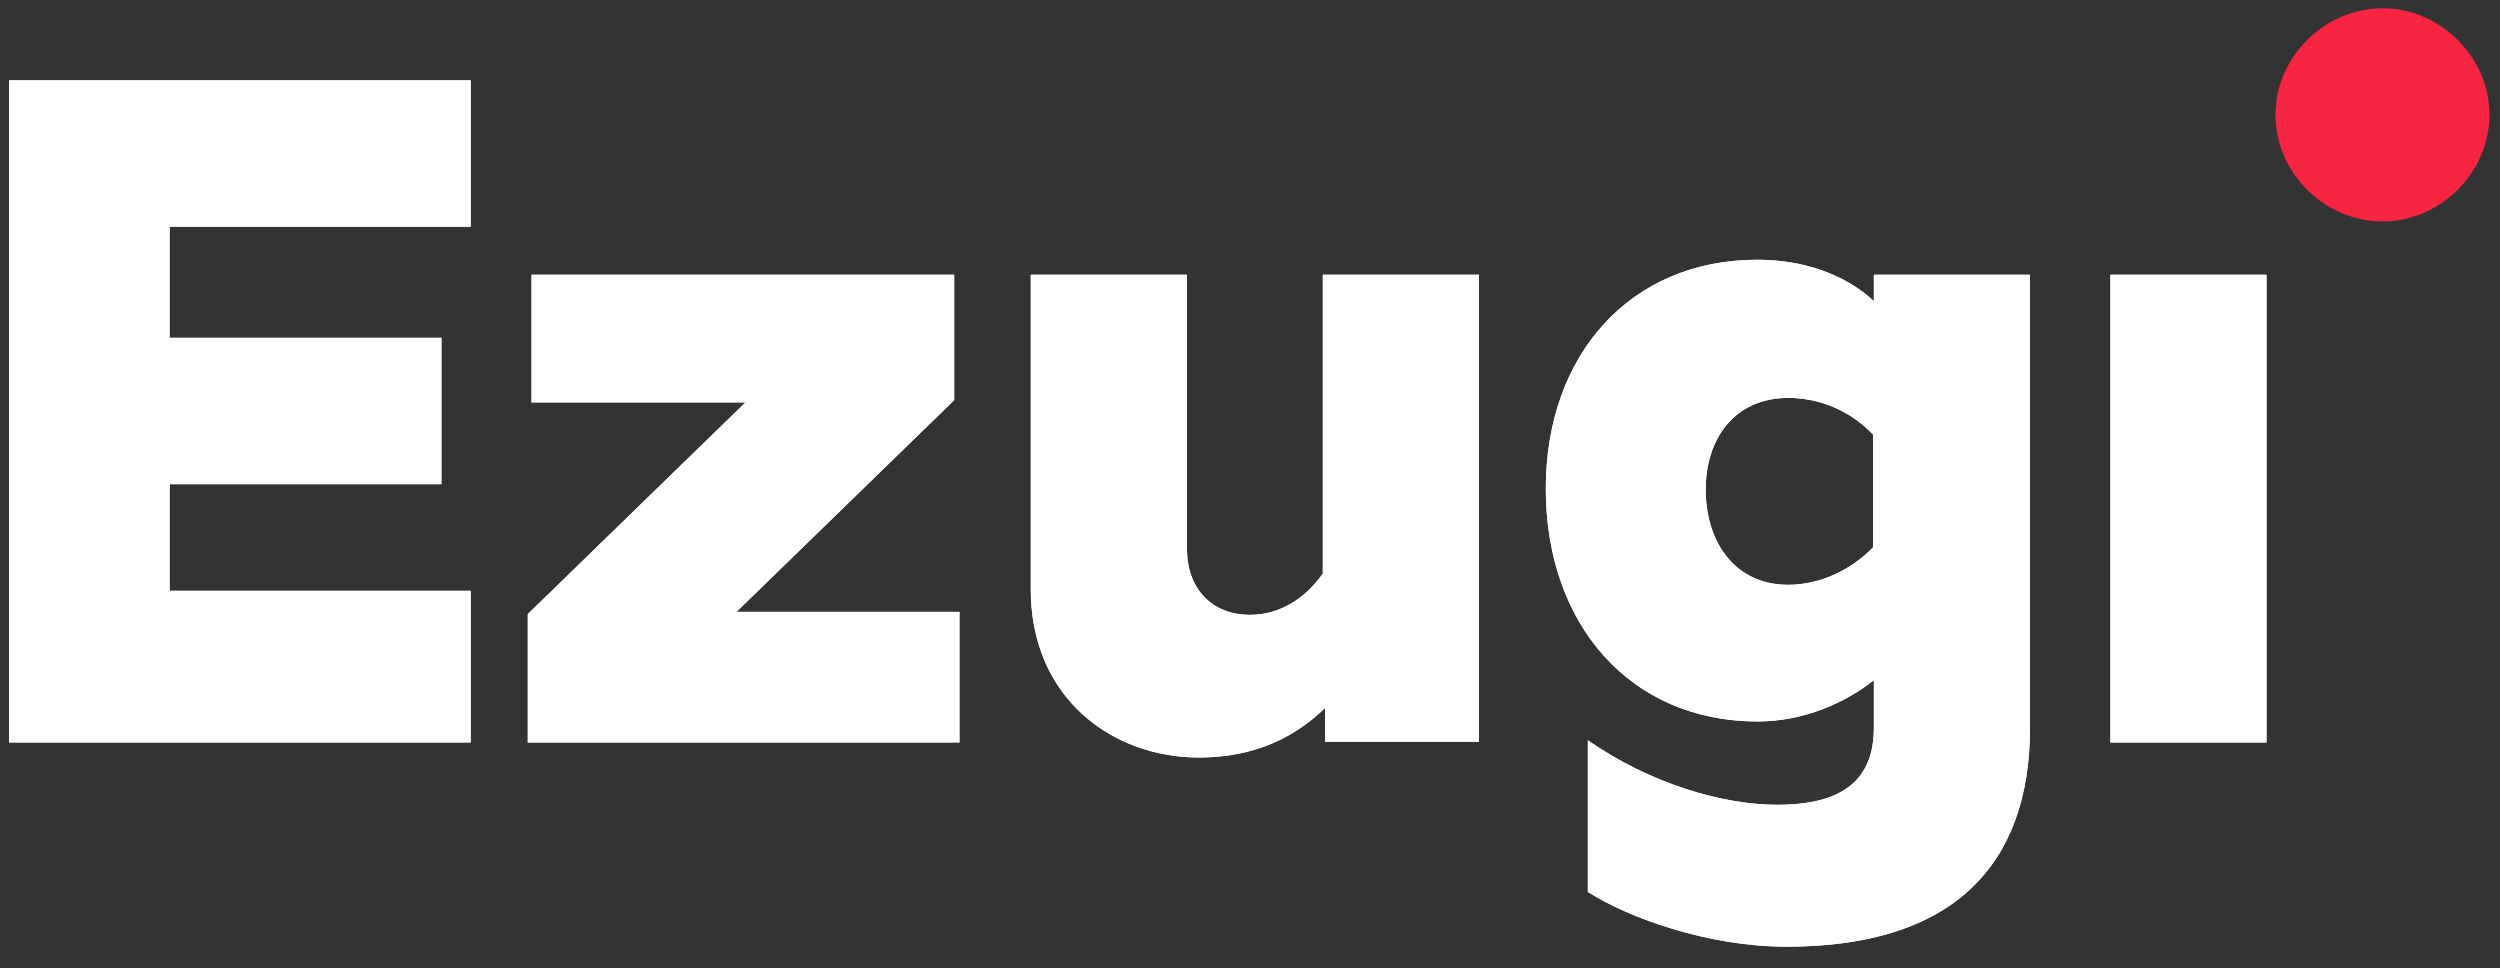<svg width="333" height="129" viewBox="0 0 333 129" fill="none" xmlns="http://www.w3.org/2000/svg">
<rect x="0" y="0" width="333" height="129" fill="#333333" stroke="none"/>
<path d="M317.4 29.5C325 29.5 331.6 23 331.6 15.3C331.6 7.7 325.1 1.1 317.4 1.1C309.6 1.1 303.1 7.6 303.1 15.3C303.1 23 309.6 29.5 317.4 29.5Z" fill="#F72442"/>
<path d="M281.099 98.899H301.899V36.599H281.099V98.899ZM238.199 77.899C230.999 77.899 227.199 72.099 227.199 65.199C227.199 58.499 230.999 52.999 238.199 52.999C242.199 52.999 246.399 54.599 249.499 57.899V72.899C246.399 76.099 242.199 77.899 238.199 77.899ZM237.999 126.099C260.099 126.099 270.399 115.299 270.399 96.899V36.599H249.599V40.099C245.799 36.599 240.299 34.599 234.099 34.599C217.099 34.599 205.899 47.299 205.899 65.099C205.899 83.099 217.099 96.099 234.099 96.099C240.299 96.099 245.799 93.599 249.599 90.599V96.899C249.599 103.699 245.699 107.199 236.699 107.199C229.499 107.199 219.799 104.399 211.499 98.599V118.799C216.799 122.199 227.399 126.099 237.999 126.099ZM159.699 100.899C167.399 100.899 172.699 97.999 176.499 94.299V98.799H196.999V36.599H176.199V76.399C173.799 79.799 170.399 81.899 166.499 81.899C161.499 81.899 158.099 78.499 158.099 73.099V36.599H137.299V78.299C137.199 92.899 148.099 100.899 159.699 100.899ZM70.299 98.899H127.799V81.499H98.099L127.099 53.299V36.599H70.799V53.599H99.299L70.299 81.799V98.899ZM1.199 98.899H62.699V78.699H22.599V64.499H58.799V44.999H22.599V30.199H62.699V10.699H1.199V98.899Z" fill="white"/>
<path d="M281.099 98.899H301.899V36.599H281.099V98.899ZM238.199 77.899C230.999 77.899 227.199 72.099 227.199 65.199C227.199 58.499 230.999 52.999 238.199 52.999C242.199 52.999 246.399 54.599 249.499 57.899V72.899C246.399 76.099 242.199 77.899 238.199 77.899ZM237.999 126.099C260.099 126.099 270.399 115.299 270.399 96.899V36.599H249.599V40.099C245.799 36.599 240.299 34.599 234.099 34.599C217.099 34.599 205.899 47.299 205.899 65.099C205.899 83.099 217.099 96.099 234.099 96.099C240.299 96.099 245.799 93.599 249.599 90.599V96.899C249.599 103.699 245.699 107.199 236.699 107.199C229.499 107.199 219.799 104.399 211.499 98.599V118.799C216.799 122.199 227.399 126.099 237.999 126.099ZM159.699 100.899C167.399 100.899 172.699 97.999 176.499 94.299V98.799H196.999V36.599H176.199V76.399C173.799 79.799 170.399 81.899 166.499 81.899C161.499 81.899 158.099 78.499 158.099 73.099V36.599H137.299V78.299C137.199 92.899 148.099 100.899 159.699 100.899ZM70.299 98.899H127.799V81.499H98.099L127.099 53.299V36.599H70.799V53.599H99.299L70.299 81.799V98.899ZM1.199 98.899H62.699V78.699H22.599V64.499H58.799V44.999H22.599V30.199H62.699V10.699H1.199V98.899Z" fill="white"/>
</svg>
